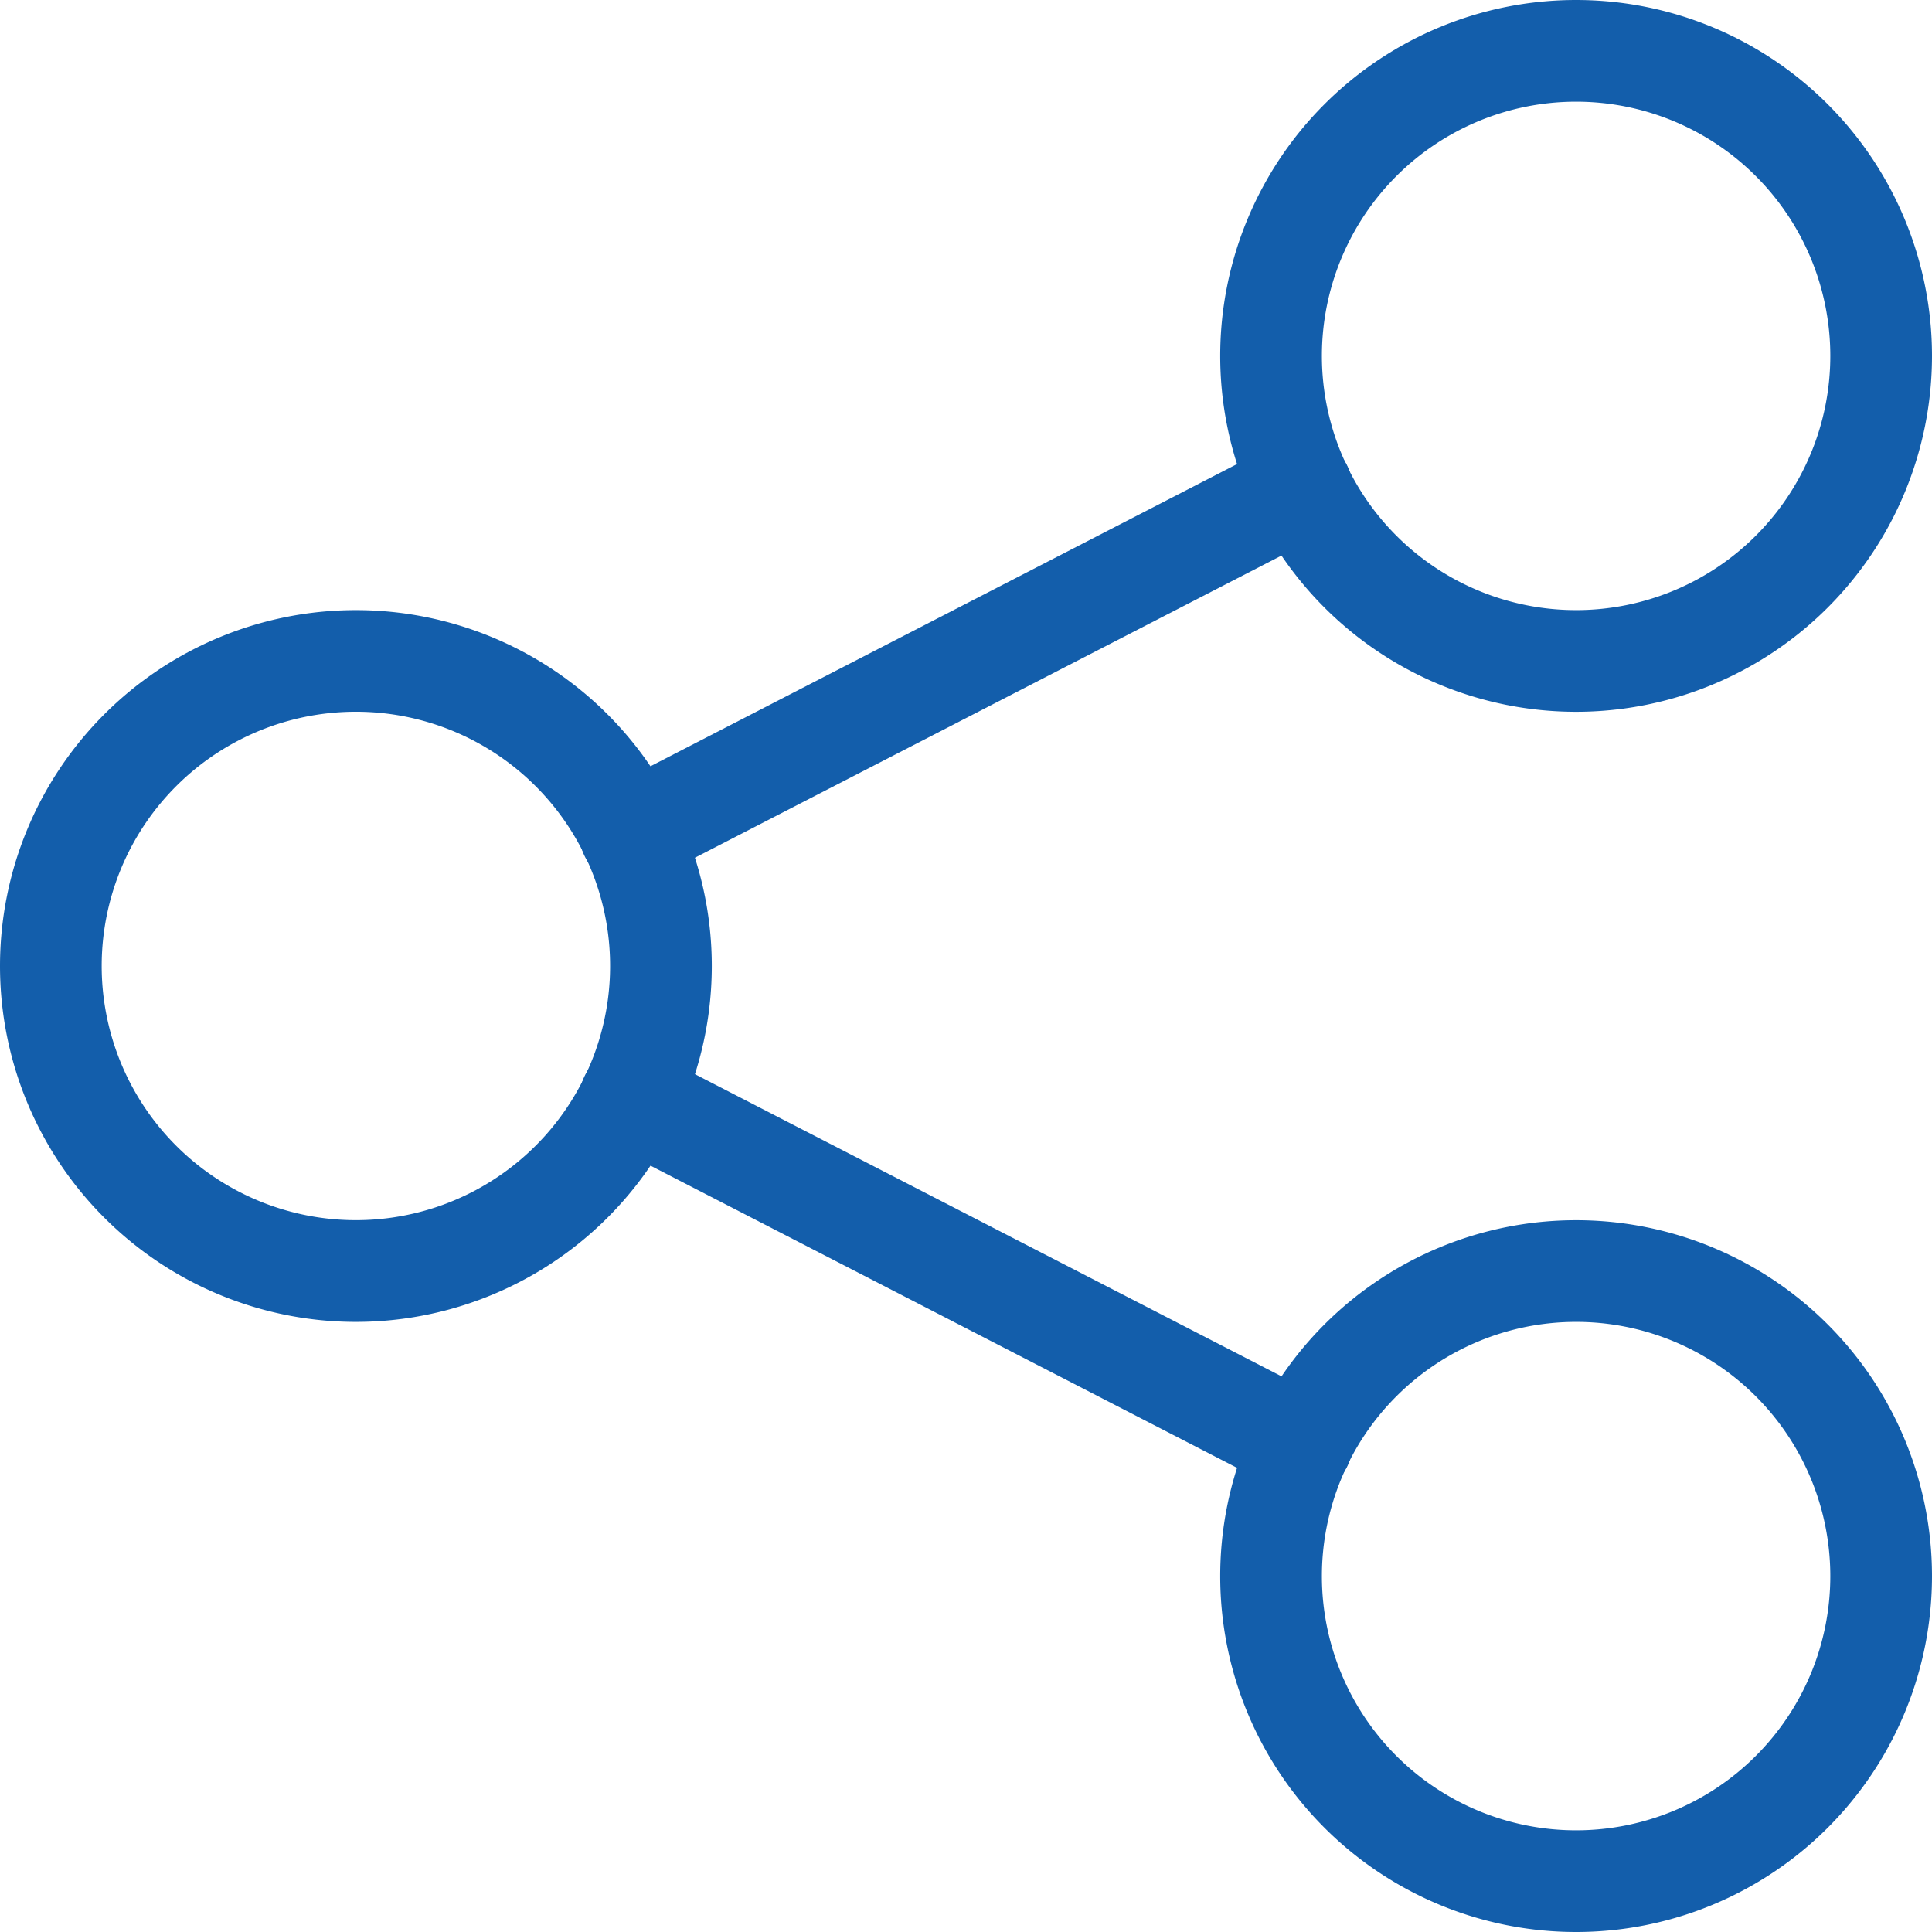 <svg xmlns="http://www.w3.org/2000/svg" width="19" height="19" viewBox="0 0 19 19">
  <g id="Group_40822" data-name="Group 40822" transform="translate(-2.5 -2.5)">
    <path id="Path_3196" data-name="Path 3196" d="M6,15.5A3.5,3.5,0,1,1,9.5,12,3.5,3.5,0,0,1,6,15.5ZM3.5,12a2.5,2.5,0,1,0,.732-1.768A2.5,2.5,0,0,0,3.5,12Z" fill="#135eab"/>
    <path id="Path_3197" data-name="Path 3197" d="M18,9.5A3.5,3.5,0,1,1,21.5,6,3.5,3.5,0,0,1,18,9.5ZM15.5,6A2.5,2.5,0,1,0,18,3.5,2.5,2.5,0,0,0,15.5,6Z" fill="#135eab"/>
    <path id="Path_3198" data-name="Path 3198" d="M18,21.5A3.5,3.5,0,1,1,21.5,18,3.5,3.5,0,0,1,18,21.5Zm0-6A2.5,2.5,0,1,0,20.5,18,2.5,2.5,0,0,0,18,15.5Z" fill="#135eab"/>
    <path id="Path_3199" data-name="Path 3199" d="M8.7,11.2a.5.5,0,0,1-.229-.945l6.6-3.4a.5.5,0,0,1,.458.889l-6.6,3.4A.5.5,0,0,1,8.7,11.2Z" fill="#135eab"/>
    <path id="Path_3200" data-name="Path 3200" d="M15.3,17.2a.5.5,0,0,1-.229-.056l-6.6-3.4a.5.5,0,0,1,.458-.889l6.6,3.4a.5.5,0,0,1-.229.945Z" fill="#135eab"/>
  </g>
</svg>
